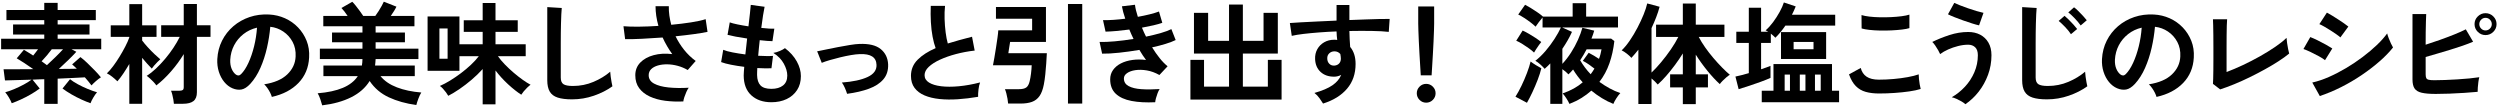 <?xml version="1.0" encoding="UTF-8"?><svg id="_レイヤー_1" xmlns="http://www.w3.org/2000/svg" viewBox="0 0 904 39.268"><path d="m28.186,30.485c-1.134-.613-2.087-1.226-2.86-1.84l-2.72,3.36c.96.72,2.04,1.427,3.24,2.12,1.2.693,2.4,1.313,3.6,1.86,1.2.546,2.293.993,3.28,1.34.213-.587.553-1.274,1.02-2.06.466-.786.914-1.42,1.34-1.9-1.014-.293-2.134-.693-3.36-1.2-1.227-.506-2.407-1.066-3.54-1.68Z"/><path d="m20.846,12.485h11.52v-3.64h-11.52v-1.56h13.8v-3.68h-13.8V1.046h-4.84v2.56H2.326v3.68h13.68v1.56H4.726v3.64h11.28v1.52H.406v3.8h13.36c-.267.373-.554.753-.86,1.14-.307.387-.607.767-.9,1.14-.587-.373-1.167-.74-1.74-1.1-.574-.36-1.114-.686-1.62-.98l-2.6,3.08c.693.4,1.586.954,2.68,1.66,1.093.707,2.2,1.46,3.32,2.26-2.347.027-4.5.04-6.46.04H1.286l.52,4.04c1.04-.026,2.406-.066,4.1-.12,1.693-.053,3.526-.106,5.5-.16-.773.587-1.72,1.18-2.84,1.78s-2.267,1.147-3.44,1.64c-1.174.494-2.254.874-3.24,1.14.426.48.873,1.114,1.34,1.9.466.786.806,1.473,1.02,2.06.986-.347,2.08-.794,3.28-1.34,1.2-.547,2.4-1.167,3.6-1.86,1.2-.693,2.28-1.4,3.24-2.12l-2.6-3.2c.693-.053,1.394-.086,2.1-.1.707-.013,1.42-.033,2.14-.06v8.92h4.84v-9.12c1.973-.08,3.82-.166,5.54-.26,1.72-.093,3.153-.166,4.3-.22.453.507.886,1.014,1.3,1.52.413.507.78.974,1.1,1.4.4-.453.933-.973,1.6-1.56.666-.586,1.266-1.04,1.8-1.36-.587-.746-1.327-1.58-2.22-2.5-.894-.92-1.8-1.82-2.72-2.7s-1.74-1.586-2.46-2.12l-3,2.64c.24.214.506.454.8.72.293.267.586.547.88.84-.854.027-1.833.047-2.94.06-1.107.014-2.287.02-3.54.02,1.173-1.066,2.34-2.167,3.5-3.3,1.16-1.133,2.1-2.1,2.82-2.9l-1.76-.92h10.76v-3.8h-15.76v-1.52Zm1.96,5.32c-.773.854-1.706,1.813-2.8,2.88-1.094,1.067-2.107,2.027-3.04,2.88-.294-.213-.6-.44-.92-.68-.32-.24-.654-.48-1-.72.613-.64,1.246-1.346,1.9-2.12.653-.773,1.246-1.52,1.78-2.24h4.08Z"/><path d="m71.202,1.445h-4.76v7.68h-8.16v4.2h6.72c-.64,1.307-1.414,2.64-2.32,4-.907,1.36-1.9,2.68-2.98,3.96-1.08,1.28-2.187,2.454-3.32,3.52-1.134,1.067-2.247,1.947-3.34,2.64.373.24.786.567,1.24.981.453.414.886.84,1.3,1.28s.727.834.94,1.18c1.813-1.386,3.586-3.073,5.32-5.06,1.733-1.986,3.266-4.073,4.6-6.26v11.92c0,.534-.12.887-.36,1.06-.24.174-.64.26-1.2.26h-3.04c.16.347.313.814.46,1.4.146.586.273,1.18.38,1.78.106.6.173,1.113.2,1.54h3.28c1.706,0,2.973-.327,3.8-.98.826-.654,1.24-1.713,1.24-3.18V13.326h4.92v-4.2h-4.92V1.445Z"/><path d="m54.882,24.806c.186-.293.466-.653.84-1.08.373-.426.766-.853,1.18-1.28.413-.426.766-.76,1.06-1-.56-.453-1.26-1.08-2.1-1.88-.84-.8-1.667-1.646-2.48-2.54-.814-.893-1.474-1.686-1.98-2.38v-1.32h5.2v-4.16h-5.2V1.485h-4.64v7.68h-6.72v4.16h6.72v.2c-.347.987-.834,2.087-1.46,3.3-.627,1.213-1.32,2.44-2.08,3.68-.76,1.24-1.534,2.387-2.32,3.44-.787,1.054-1.54,1.914-2.26,2.58.613.267,1.28.694,2,1.28.72.587,1.32,1.12,1.8,1.6.693-.773,1.406-1.706,2.14-2.8.733-1.093,1.46-2.253,2.18-3.48v14.4h4.64v-16.6c.613.747,1.233,1.467,1.86,2.16.626.694,1.167,1.267,1.62,1.72Z"/><path d="m107.754,9.906c-1.347-1.4-2.914-2.5-4.7-3.3-1.787-.8-3.693-1.253-5.72-1.36-2.507-.133-4.867.174-7.08.92-2.214.747-4.174,1.854-5.88,3.32-1.707,1.467-3.067,3.207-4.08,5.22-1.014,2.014-1.587,4.234-1.72,6.66-.08,1.627.106,3.154.56,4.58.453,1.427,1.106,2.66,1.96,3.7.853,1.04,1.84,1.8,2.96,2.28,1.147.48,2.233.626,3.26.44,1.026-.186,2.086-.866,3.18-2.04,1.44-1.573,2.66-3.493,3.66-5.76,1-2.266,1.793-4.693,2.38-7.28.586-2.586.986-5.12,1.2-7.6,1.706.187,3.273.76,4.7,1.72,1.426.96,2.553,2.213,3.38,3.76.826,1.547,1.186,3.307,1.08,5.28-.107,2.481-1.114,4.634-3.02,6.46-1.907,1.827-4.687,3.02-8.34,3.58.373.347.753.794,1.14,1.34.386.547.726,1.114,1.02,1.7.293.587.493,1.094.6,1.52,4.053-.906,7.266-2.593,9.64-5.06,2.373-2.466,3.653-5.526,3.84-9.18.133-2.187-.167-4.2-.9-6.04-.734-1.84-1.774-3.46-3.12-4.86Zm-15.88,6.86c-.547,2.214-1.227,4.2-2.04,5.96-.814,1.76-1.7,3.12-2.66,4.08-.32.32-.64.48-.96.48s-.627-.106-.92-.32c-.64-.48-1.154-1.18-1.54-2.1-.387-.92-.554-2.006-.5-3.26.106-1.893.573-3.633,1.4-5.22.826-1.586,1.953-2.94,3.38-4.06,1.426-1.12,3.06-1.893,4.9-2.32-.16,2.294-.514,4.547-1.06,6.76Z"/><path d="m137.582,27.526h12.4v-3.84h-14.36c.053-.373.093-.753.12-1.14.026-.386.053-.78.08-1.18h15.48v-3.76h-15.48v-2.32h10.6v-3.52h-10.6v-2.28h14.04v-3.72h-8.56c.426-.613.826-1.22,1.2-1.82.373-.6.653-1.113.84-1.54l-4.56-1.8c-.16.374-.407.867-.74,1.48-.334.614-.707,1.247-1.12,1.9-.414.654-.82,1.247-1.22,1.78h-4.36c-.32-.506-.727-1.093-1.22-1.76-.494-.666-.987-1.313-1.48-1.94-.494-.626-.914-1.1-1.26-1.42l-3.92,2.24c.32.32.68.74,1.08,1.26s.786,1.06,1.16,1.62h-8.8v3.72h14.16v2.28h-11v3.52h11v2.32h-15.4v3.76h15.4c0,.4-.02.793-.06,1.18-.04.387-.087.767-.14,1.14h-13.92v3.84h12.44c-1.2,1.814-3.007,3.227-5.42,4.24-2.414,1.014-5.447,1.667-9.1,1.96.346.56.666,1.273.96,2.14.293.866.52,1.606.68,2.22,4.053-.48,7.546-1.454,10.48-2.92,2.933-1.466,5.16-3.426,6.68-5.88,1.733,2.587,4.046,4.554,6.94,5.9,2.893,1.346,6.206,2.273,9.94,2.78.16-.64.406-1.407.74-2.3.334-.894.686-1.633,1.06-2.22-3.333-.266-6.273-.886-8.82-1.86-2.547-.973-4.527-2.326-5.94-4.06Z"/><path d="m185.714,26.266c-1.107-.946-2.154-1.926-3.14-2.94-.987-1.013-1.827-2.013-2.52-3h10.04v-4.32h-10.92v-4.48h8.04v-4.2h-8.04V1.085h-4.64v6.24h-6.84v4.2h6.84v4.48h-8.4V5.965h-11.52v19.64h11.52v-5.28h7c-.773,1.014-1.72,2.047-2.84,3.1-1.12,1.054-2.327,2.066-3.62,3.04-1.294.974-2.594,1.86-3.9,2.66-1.307.8-2.547,1.454-3.72,1.96.346.214.72.54,1.12.98s.773.894,1.12,1.36c.346.467.613.874.8,1.22,1.253-.64,2.613-1.46,4.08-2.46,1.466-1,2.926-2.12,4.38-3.36,1.453-1.24,2.78-2.526,3.98-3.86v12.76h4.64v-12.24c1.36,1.787,2.88,3.454,4.56,5,1.68,1.547,3.266,2.8,4.76,3.76.213-.346.506-.746.88-1.2.373-.453.786-.9,1.24-1.34.453-.44.866-.793,1.24-1.06-.854-.453-1.814-1.06-2.88-1.82-1.066-.76-2.153-1.613-3.26-2.56Zm-23.86-5.02h-2.96v-10.96h2.96v10.96Z"/><path d="m220.833,27.746c-.094-.707-.153-1.313-.18-1.82-1.707,1.467-3.727,2.693-6.06,3.68-2.334.987-4.807,1.48-7.42,1.48-1.627,0-2.767-.213-3.42-.64-.654-.426-.98-1.226-.98-2.4v-12.32c0-1.413.006-2.706.02-3.88.013-1.173.033-2.253.06-3.24.026-1.226.066-2.373.12-3.44.053-1.066.106-1.826.16-2.28l-5.24-.32v26.44c0,1.734.3,3.107.9,4.12.6,1.014,1.56,1.733,2.88,2.16,1.32.426,3.046.64,5.18.64,2.72,0,5.354-.44,7.9-1.32,2.546-.88,4.78-2.013,6.7-3.4-.08-.346-.18-.833-.3-1.46-.12-.626-.227-1.293-.32-2Z"/><path d="m255.842,11.525l-.68-4.6c-1.28.427-3.034.814-5.26,1.16-2.227.347-4.62.64-7.18.88-.293-1.093-.519-2.206-.68-3.34-.16-1.133-.227-2.26-.2-3.38h-4.8c0,2.293.346,4.667,1.04,7.12-2.454.16-4.807.253-7.06.28-2.254.027-4.114-.026-5.58-.16l.6,4.68c1.68.027,3.72-.02,6.12-.14,2.4-.12,4.88-.273,7.44-.46.48,1.067,1.013,2.1,1.6,3.1.586,1,1.213,1.967,1.88,2.9-2.454-.293-4.694-.166-6.72.38-2.027.547-3.64,1.44-4.84,2.68-1.2,1.24-1.8,2.767-1.8,4.58,0,1.867.473,3.434,1.42,4.7.946,1.267,2.233,2.273,3.86,3.02,1.626.746,3.48,1.253,5.56,1.52s4.253.347,6.52.24c.053-.427.18-.947.38-1.56s.44-1.233.72-1.86c.28-.626.566-1.14.86-1.54-2.667.16-5.1.127-7.3-.1-2.2-.226-3.947-.693-5.24-1.4-1.294-.706-1.94-1.713-1.94-3.02,0-.88.3-1.613.9-2.2.6-.586,1.406-1.026,2.42-1.32,1.013-.293,2.14-.433,3.38-.42,1.24.014,2.5.194,3.78.54,1.28.347,2.493.854,3.64,1.52l2.88-3.28c-1.6-1.173-3.007-2.526-4.22-4.06-1.214-1.533-2.233-3.153-3.06-4.86,2.373-.24,4.58-.5,6.62-.78,2.04-.28,3.687-.553,4.94-.82Z"/><path d="m283.842,17.406c-.4.32-1.014.66-1.84,1.02-.827.36-1.614.594-2.36.7,1.706,1.094,2.973,2.4,3.8,3.92.826,1.52,1.24,2.947,1.24,4.28,0,1.574-.514,2.767-1.54,3.58-1.027.814-2.434,1.22-4.22,1.22-1.814,0-3.12-.413-3.92-1.24-.8-.827-1.214-2.093-1.24-3.8,0-.373.006-.766.02-1.18.013-.414.033-.847.06-1.3.96.054,1.873.087,2.74.1.866.014,1.66.007,2.38-.02l.56-4.48c-.667.054-1.46.074-2.38.06-.92-.013-1.914-.046-2.98-.1.08-.933.166-1.866.26-2.8.093-.933.193-1.88.3-2.84.96.107,1.84.194,2.64.26.8.067,1.453.1,1.96.1l.68-4.52c-.534.027-1.214.014-2.04-.04-.827-.053-1.72-.133-2.68-.24.213-1.68.426-3.193.64-4.54.213-1.346.4-2.38.56-3.1l-5-.68c-.054.667-.154,1.694-.3,3.08-.147,1.387-.327,2.947-.54,4.68-1.414-.213-2.734-.446-3.96-.7-1.227-.253-2.16-.5-2.8-.74l-.8,4.52c.693.187,1.68.4,2.96.64,1.28.24,2.653.467,4.12.68-.107.987-.214,1.96-.32,2.92-.107.96-.214,1.907-.32,2.84-1.627-.213-3.167-.46-4.62-.74-1.454-.28-2.58-.593-3.38-.94l-.76,4.44c.906.347,2.1.667,3.58.96s3.073.547,4.78.76c-.054.667-.1,1.267-.14,1.8-.04.534-.06.987-.06,1.36.026,3.12.953,5.507,2.78,7.16,1.827,1.653,4.233,2.48,7.22,2.48,2.08,0,3.92-.38,5.52-1.14,1.6-.76,2.86-1.846,3.78-3.26.92-1.413,1.38-3.093,1.38-5.04,0-1.76-.494-3.533-1.48-5.32-.987-1.786-2.414-3.386-4.28-4.8Z"/><path d="m318.466,17.746c-1.68-1.373-4.24-1.993-7.68-1.86-.907.027-2.06.153-3.46.38s-2.86.487-4.38.78c-1.52.294-2.947.58-4.28.86-1.333.28-2.4.5-3.2.66.026,0,.12.207.28.62.16.414.346.894.56,1.44.213.547.406,1.027.58,1.44.173.414.26.634.26.66.773-.32,1.753-.653,2.94-1,1.187-.346,2.44-.68,3.76-1,1.32-.32,2.6-.586,3.84-.8,1.24-.213,2.313-.334,3.22-.36,3.946-.16,5.96,1.134,6.04,3.88.08,1.894-.994,3.36-3.22,4.4-2.227,1.04-5.327,1.706-9.3,2,.373.507.733,1.154,1.08,1.94.347.787.613,1.5.8,2.14,3.013-.4,5.646-1.013,7.9-1.84,2.253-.826,3.993-1.96,5.22-3.4,1.226-1.44,1.8-3.24,1.72-5.4-.107-2.32-1-4.167-2.68-5.54Z"/><path d="m340.326,31.186c-1.867-.226-3.333-.673-4.4-1.34-1.067-.666-1.6-1.56-1.6-2.68,0-1.04.5-2.033,1.5-2.98,1-.946,2.353-1.813,4.06-2.6,1.706-.786,3.64-1.466,5.8-2.04,2.16-.573,4.413-.993,6.76-1.26l-.96-5c-1.547.4-3.06.8-4.54,1.2-1.48.4-2.887.814-4.22,1.24-.32-1.12-.58-2.453-.78-4-.2-1.546-.327-3.167-.38-4.86-.054-1.693,0-3.273.16-4.74h-5.16c-.08,2-.067,3.954.04,5.86.106,1.907.314,3.667.62,5.28.306,1.614.673,2.994,1.1,4.14-2.72,1.173-4.887,2.567-6.5,4.18-1.614,1.614-2.42,3.567-2.42,5.86,0,1.734.433,3.18,1.3,4.34.866,1.16,2.073,2.067,3.62,2.72,1.546.653,3.346,1.086,5.4,1.3,2.053.213,4.267.24,6.64.08,2.373-.16,4.813-.454,7.32-.88-.027-.72.02-1.6.14-2.64s.313-1.893.58-2.56c-2.694.694-5.247,1.154-7.66,1.38-2.414.227-4.554.227-6.42,0Z"/><rect x="386.178" y="1.445" width="5.16" height="36"/><path d="m364.818,17.886c.08-.56.166-1.1.26-1.62.093-.52.153-.886.18-1.1h12.96V2.526h-18.08v4.24h13.08v4.2h-12.24c-.027.614-.12,1.487-.28,2.62-.16,1.134-.34,2.347-.54,3.64-.2,1.294-.4,2.52-.6,3.68-.2,1.16-.367,2.06-.5,2.7h14c-.027.907-.107,1.894-.24,2.96-.134,1.067-.294,1.987-.48,2.76-.267,1.147-.687,1.92-1.26,2.32-.574.4-1.46.6-2.66.6h-5.04c.186.4.36.914.519,1.54.16.627.3,1.273.42,1.94.12.666.193,1.24.22,1.72h4.52c1.6,0,2.96-.2,4.08-.6,1.12-.4,2.033-1.1,2.74-2.1.706-1,1.233-2.406,1.58-4.22.213-1.093.386-2.293.52-3.6.133-1.307.247-2.627.34-3.96.093-1.333.166-2.573.22-3.72h-13.92c.053-.346.12-.8.2-1.36Z"/><path d="m425.126,14.485l-1.56-3.96c-.934.48-2.207.954-3.82,1.42-1.614.467-3.394.9-5.34,1.3-.267-.533-.527-1.073-.78-1.62-.253-.546-.487-1.086-.7-1.62,1.466-.266,2.84-.546,4.12-.84,1.28-.293,2.36-.6,3.24-.92l-1.2-4.08c-.907.347-2.034.687-3.38,1.02-1.347.334-2.767.634-4.26.9-.56-1.706-.907-3.16-1.04-4.36l-4.72.56c.213,1.253.613,2.747,1.2,4.48-1.467.187-2.9.327-4.3.42-1.4.094-2.647.127-3.74.1l.92,4.16c1.12-.026,2.433-.106,3.94-.24,1.506-.133,3.06-.306,4.66-.52.453,1.12.96,2.254,1.52,3.4-2.32.374-4.574.66-6.76.86-2.187.2-4.027.274-5.52.22l.92,4.24c1.706.027,3.753-.086,6.14-.34,2.386-.253,4.833-.593,7.34-1.02.373.64.76,1.267,1.16,1.88s.813,1.2,1.24,1.76c-1.734-.213-3.38-.213-4.94,0-1.56.214-2.94.627-4.14,1.24-1.2.613-2.147,1.407-2.84,2.38-.693.974-1.04,2.1-1.04,3.38,0,2.214.673,3.954,2.02,5.22,1.346,1.266,3.246,2.133,5.7,2.6,2.453.466,5.306.62,8.56.46.026-.4.12-.894.28-1.48.16-.587.353-1.18.58-1.78s.473-1.1.74-1.5c-2.454.16-4.654.174-6.6.04-1.947-.133-3.487-.506-4.62-1.12-1.134-.613-1.7-1.533-1.7-2.76,0-.747.38-1.386,1.14-1.92.76-.533,1.767-.893,3.02-1.08s2.633-.153,4.14.1c1.506.254,3.02.807,4.54,1.66l2.96-3.16c-.987-.8-1.954-1.793-2.9-2.98-.947-1.186-1.847-2.473-2.7-3.86,1.733-.373,3.34-.786,4.82-1.24,1.48-.453,2.713-.92,3.7-1.4Z"/><polygon points="458.458 31.326 449.418 31.326 449.418 19.366 462.058 19.366 462.058 4.646 456.898 4.646 456.898 14.766 449.418 14.766 449.418 1.646 444.418 1.646 444.418 14.766 436.858 14.766 436.858 4.646 431.738 4.646 431.738 19.366 444.418 19.366 444.418 31.326 435.378 31.326 435.378 21.646 430.458 21.646 430.458 36.005 463.418 36.005 463.418 21.646 458.458 21.646 458.458 31.326"/><path d="m498.978,6.866c-1.494.04-3.187.094-5.08.16-1.894.067-3.88.14-5.96.22V1.806h-4.64v5.64c-2.374.107-4.674.214-6.9.32-2.227.107-4.207.207-5.94.3-1.733.094-3.08.18-4.04.26l.68,4.64c1.12-.266,2.533-.5,4.24-.7,1.706-.2,3.586-.38,5.64-.54,2.053-.16,4.16-.28,6.32-.36,0,.56.026,1.094.08,1.6.053.507.106,1,.16,1.48-.187-.026-.36-.046-.52-.06-.16-.013-.347-.02-.56-.02-1.36,0-2.574.307-3.64.92-1.067.614-1.894,1.447-2.481,2.5-.586,1.054-.854,2.247-.8,3.58.08,1.947.74,3.494,1.98,4.64,1.24,1.147,2.873,1.72,4.9,1.72.854,0,1.706-.213,2.56-.64-.587,1.44-1.64,2.687-3.16,3.74-1.52,1.054-3.694,1.98-6.52,2.78.693.534,1.306,1.173,1.84,1.92.533.747.96,1.386,1.28,1.92,3.733-1.173,6.627-2.966,8.68-5.38,2.053-2.413,3.08-5.393,3.08-8.94,0-2.56-.654-4.613-1.96-6.16-.054-.906-.114-1.853-.18-2.84-.067-.986-.1-1.96-.1-2.92,2.853-.053,5.553-.06,8.1-.02,2.546.04,4.593.154,6.14.34l.32-4.68c-.854-.026-2.027-.02-3.52.02Zm-14.76,16.1c-.427.454-1.014.707-1.76.76-.747.027-1.353-.206-1.82-.7-.467-.493-.7-1.126-.7-1.9-.027-.746.213-1.36.72-1.84.506-.48,1.133-.72,1.88-.72.853,0,1.56.32,2.12.96.053.32.1.62.14.9.04.28.06.54.06.78,0,.72-.213,1.307-.64,1.76Z"/><path d="m513.05,15.025c.066,1.507.146,3.04.24,4.6.093,1.56.18,3.014.26,4.36.08,1.347.146,2.434.2,3.26h3.92c.053-.826.12-1.913.2-3.26.08-1.346.166-2.8.26-4.36.093-1.56.173-3.093.24-4.6.066-1.506.12-2.84.16-4,.04-1.16.06-1.993.06-2.5V2.326h-5.76v6.2c0,.507.02,1.34.06,2.5.04,1.16.093,2.494.16,4Z"/><path d="m515.71,30.326c-.934,0-1.734.334-2.4,1-.667.666-1,1.467-1,2.4,0,.934.333,1.733,1,2.4.666.666,1.466,1,2.4,1,.933,0,1.733-.334,2.4-1,.666-.667,1-1.466,1-2.4,0-.933-.334-1.733-1-2.4-.667-.666-1.467-1-2.4-1Z"/><path d="m578.35,29.605c1.546-2,2.753-4.24,3.62-6.72.866-2.48,1.46-5.16,1.78-8.04l-1.16-.88h-7.12c.213-.506.4-1,.56-1.48.16-.48.306-.946.44-1.4l-4.28-1.04c-.373,1.36-.907,2.814-1.6,4.36-.694,1.547-1.52,3.074-2.48,4.58-.96,1.507-2.014,2.874-3.16,4.1v-5.44c.693-1.013,1.333-2.033,1.92-3.06.586-1.026,1.106-2.046,1.56-3.06l-3.56-1.6h20.2v-3.92h-11.52V1.166h-4.88v4.84h-10.72c-.534-.48-1.2-.993-2-1.54-.8-.546-1.6-1.066-2.4-1.56-.8-.493-1.494-.886-2.08-1.18l-2.48,3.52c.666.32,1.4.74,2.2,1.26.8.52,1.566,1.06,2.3,1.62.733.56,1.326,1.067,1.78,1.52.267-.426.66-.98,1.18-1.66.52-.68.966-1.233,1.34-1.66v3.6h6.64c-.587,1.28-1.367,2.673-2.34,4.18-.974,1.507-2.054,2.954-3.24,4.34-1.187,1.387-2.407,2.56-3.66,3.52.56.32,1.167.774,1.82,1.36.653.587,1.166,1.107,1.54,1.56.346-.293.686-.606,1.02-.94.333-.333.673-.673,1.02-1.02v14.64h4.36v-12.56c.853.587,1.586,1.214,2.2,1.88.293-.267.58-.546.86-.84.28-.293.553-.6.82-.92,1.013,1.68,2.173,3.227,3.48,4.64-.96.827-2.04,1.574-3.24,2.24-1.2.667-2.534,1.254-4,1.76.453.534.906,1.146,1.36,1.84.453.693.813,1.346,1.08,1.96,1.573-.614,3.02-1.327,4.34-2.14,1.32-.814,2.513-1.7,3.58-2.66,1.2.987,2.473,1.894,3.82,2.72,1.346.827,2.727,1.52,4.14,2.08.24-.614.606-1.3,1.1-2.06.493-.76.966-1.38,1.42-1.86-1.334-.453-2.634-1.026-3.9-1.72-1.267-.693-2.487-1.466-3.66-2.32Zm-3.86-6.32c.733.507,1.42,1.014,2.06,1.52-.187.347-.4.686-.64,1.02s-.48.674-.72,1.02c-.747-.773-1.434-1.58-2.06-2.42-.627-.84-1.207-1.713-1.74-2.62.426-.64.833-1.294,1.22-1.96.386-.666.753-1.333,1.1-2h5.4c-.107.587-.234,1.174-.38,1.76-.146.587-.327,1.147-.54,1.68-.534-.373-1.133-.753-1.8-1.14-.667-.386-1.307-.74-1.92-1.06l-2.12,2.92c.693.347,1.406.774,2.14,1.28Z"/><path d="m553.47,22.246c-.294,1.227-.734,2.614-1.32,4.16-.587,1.547-1.247,3.08-1.98,4.6s-1.46,2.84-2.18,3.96l4.16,2.2c.64-1.12,1.3-2.407,1.98-3.86.68-1.453,1.313-2.94,1.9-4.46.586-1.52,1.026-2.906,1.32-4.16-.56-.293-1.22-.673-1.98-1.14-.76-.466-1.394-.9-1.9-1.3Z"/><path d="m552.89,17.505c.76.547,1.366,1.047,1.82,1.5.16-.293.406-.693.74-1.2.333-.506.673-1.006,1.02-1.5.346-.493.626-.86.84-1.1-.587-.48-1.273-.98-2.06-1.5s-1.587-1.013-2.4-1.48c-.814-.466-1.567-.86-2.26-1.18l-2.32,3.68c.693.294,1.446.694,2.26,1.2.813.507,1.6,1.034,2.36,1.58Z"/><path d="m619.554,20.965c-1.067-1.253-2.06-2.533-2.98-3.84-.92-1.306-1.687-2.56-2.3-3.76h9.28v-4.44h-10.36V1.286h-4.68v7.64h-9.68v4.44h8.04c-.72,1.44-1.627,2.954-2.72,4.54-1.094,1.586-2.254,3.114-3.48,4.58-1.227,1.467-2.387,2.72-3.48,3.76V10.166c.613-1.306,1.173-2.613,1.68-3.92.506-1.306.92-2.573,1.24-3.8l-4.48-1.2c-.24,1.12-.674,2.454-1.3,4-.626,1.547-1.373,3.147-2.24,4.8-.867,1.654-1.794,3.2-2.78,4.64-.987,1.44-1.96,2.614-2.92,3.52.613.294,1.247.7,1.9,1.22.653.519,1.193,1.02,1.62,1.5.426-.453.846-.926,1.26-1.42.413-.493.833-1.006,1.26-1.54v19.64h4.76v-9.24c.426.347.84.72,1.24,1.12.4.4.733.76,1,1.08.986-.88,2.006-1.92,3.06-3.12,1.053-1.2,2.1-2.5,3.14-3.9s2-2.806,2.88-4.22v7.56h-4.6v4.72h4.6v6.04h4.68v-6.04h4.4v-4.72h-4.4v-7.12c1.28,2.027,2.7,3.994,4.26,5.9,1.56,1.907,3.033,3.487,4.42,4.74.267-.373.62-.78,1.06-1.22s.893-.86,1.36-1.26c.466-.4.874-.693,1.22-.88-.827-.693-1.76-1.566-2.8-2.62-1.04-1.053-2.094-2.207-3.16-3.46Z"/><path d="m662.45,23.166h-21.16v9.64h-4.24v4.16h27.96v-4.16h-2.56v-9.64Zm-15.2,9.64h-1.92v-5.84h1.92v5.84Zm5.6,0h-2.04v-5.84h2.04v5.84Zm5.52,0h-2.08v-5.84h2.08v5.84Z"/><path d="m640.21,23.806c-.88.373-2.014.787-3.4,1.24v-9.52h3.52v-3.36c.346.267.66.527.94.78.28.254.513.487.7.7.586-.56,1.193-1.22,1.82-1.98.626-.76,1.233-1.566,1.82-2.42h18v-3.92h-15.64c.267-.533.513-1.046.74-1.54.226-.493.433-.98.62-1.46l-4.28-1.44c-.32,1.014-.827,2.153-1.52,3.42s-1.48,2.494-2.36,3.68c-.88,1.187-1.787,2.18-2.72,2.98.133.054.28.127.44.22.16.094.333.194.52.3h-2.6V2.806h-4.44v8.68h-4.52v4.04h4.52v10.92c-1.814.534-3.427.947-4.84,1.24l1.16,4.56c1.147-.346,2.446-.76,3.9-1.24,1.453-.48,2.866-.973,4.24-1.48,1.373-.506,2.5-.96,3.38-1.36v-4.36Z"/><path d="m644.01,21.326h16.32v-9.72h-16.32v9.72Zm4.56-6.16h7.2v2.64h-7.2v-2.64Z"/><path d="m693.902,28.566c-.067-.693-.1-1.253-.1-1.68-1.04.373-2.36.707-3.96,1s-3.307.52-5.12.68c-1.813.16-3.574.24-5.28.24-1.92,0-3.414-.36-4.48-1.08-1.067-.72-1.774-1.773-2.12-3.16l-4.24,2.32c.64,1.813,1.46,3.227,2.46,4.24,1,1.014,2.2,1.714,3.6,2.1,1.4.387,2.993.58,4.78.58,1.866,0,3.753-.066,5.66-.2,1.906-.133,3.686-.32,5.34-.56,1.653-.24,3.013-.533,4.08-.88-.107-.373-.22-.893-.34-1.56-.12-.666-.213-1.346-.28-2.04Z"/><path d="m676.002,10.806c1.173.134,2.453.214,3.84.24,1.386.027,2.76.007,4.12-.06,1.36-.066,2.613-.166,3.76-.3,1.147-.133,2.053-.306,2.72-.52v-4.88c-.747.24-1.694.434-2.84.58-1.147.146-2.4.253-3.76.32-1.36.067-2.714.087-4.06.06-1.347-.026-2.6-.106-3.76-.24-1.16-.133-2.127-.32-2.9-.56l.04,4.84c.72.214,1.667.387,2.84.52Z"/><path d="m709.929,7.406c1.134.4,2.207.76,3.221,1.08,1.013.32,1.84.547,2.479.68l1.601-4.52c-.641-.133-1.461-.346-2.461-.64-1-.293-2.033-.626-3.1-1-1.066-.373-2.047-.733-2.939-1.08-.894-.347-1.58-.64-2.061-.88l-2.28,4.12c.56.294,1.34.64,2.34,1.04s2.065.8,3.199,1.2Z"/><path d="m716.03,12.546c-1.254-.653-2.694-.98-4.32-.98-2.267,0-4.526.367-6.78,1.1-2.253.734-4.327,1.567-6.22,2.5.32.294.673.72,1.06,1.28.386.56.746,1.134,1.08,1.72.333.587.566,1.054.7,1.4.8-.613,1.767-1.173,2.9-1.68,1.133-.506,2.333-.92,3.6-1.24s2.486-.48,3.66-.48c1.013,0,1.847.307,2.5.92.653.614.981,1.574.981,2.88,0,2.16-.421,4.214-1.261,6.16-.84,1.947-1.974,3.687-3.399,5.22-1.427,1.534-3.021,2.807-4.78,3.82.533.106,1.12.306,1.76.6.641.293,1.246.606,1.82.94.573.333,1.02.66,1.34.98,1.813-1.227,3.427-2.747,4.84-4.56s2.533-3.84,3.36-6.08c.826-2.24,1.24-4.6,1.24-7.08,0-1.786-.367-3.306-1.101-4.56s-1.727-2.207-2.979-2.86Z"/><path d="m750.234,6.646c.866.907,1.58,1.76,2.14,2.56l2.2-1.88c-.32-.426-.767-.946-1.34-1.56-.574-.613-1.154-1.213-1.74-1.8-.587-.586-1.094-1.026-1.52-1.32l-2.08,1.84c.693.534,1.474,1.254,2.341,2.16Z"/><path d="m746.754,9.766c.866.907,1.566,1.773,2.101,2.6l2.239-1.88c-.319-.426-.76-.953-1.319-1.58-.56-.626-1.141-1.233-1.74-1.82-.601-.586-1.101-1.04-1.5-1.36l-2.12,1.84c.693.56,1.473,1.294,2.34,2.2Z"/><path d="m754.154,27.746c-.094-.707-.154-1.313-.181-1.82-1.706,1.467-3.727,2.693-6.06,3.68-2.334.987-4.807,1.48-7.42,1.48-1.627,0-2.767-.213-3.42-.64-.654-.426-.981-1.226-.981-2.4v-12.32c0-1.413.007-2.706.021-3.88.013-1.173.033-2.253.06-3.24.026-1.226.066-2.373.12-3.44.053-1.066.106-1.826.16-2.28l-5.24-.32v26.44c0,1.734.3,3.107.9,4.12.6,1.014,1.56,1.733,2.88,2.16,1.32.426,3.046.64,5.18.64,2.72,0,5.354-.44,7.9-1.32,2.546-.88,4.78-2.013,6.7-3.4-.08-.346-.181-.833-.301-1.46-.119-.626-.227-1.293-.319-2Z"/><path d="m789.254,9.906c-1.347-1.4-2.914-2.5-4.7-3.3-1.787-.8-3.693-1.253-5.72-1.36-2.507-.133-4.867.174-7.08.92-2.214.747-4.174,1.854-5.88,3.32-1.707,1.467-3.067,3.207-4.08,5.22-1.014,2.014-1.587,4.234-1.72,6.66-.08,1.627.105,3.154.56,4.58.453,1.427,1.106,2.66,1.96,3.7s1.84,1.8,2.96,2.28c1.147.48,2.233.626,3.26.44s2.087-.866,3.181-2.04c1.44-1.573,2.66-3.493,3.66-5.76,1-2.266,1.793-4.693,2.38-7.28.586-2.586.986-5.12,1.199-7.6,1.707.187,3.273.76,4.7,1.72,1.427.96,2.554,2.213,3.38,3.76.826,1.547,1.187,3.307,1.08,5.28-.106,2.481-1.113,4.634-3.019,6.46-1.907,1.827-4.688,3.02-8.34,3.58.373.347.753.794,1.14,1.34.387.547.727,1.114,1.02,1.7.293.587.492,1.094.6,1.52,4.053-.906,7.267-2.593,9.64-5.06,2.373-2.466,3.653-5.526,3.84-9.18.134-2.187-.166-4.2-.899-6.04-.734-1.84-1.773-3.46-3.12-4.86Zm-15.88,6.86c-.547,2.214-1.227,4.2-2.04,5.96-.814,1.76-1.7,3.12-2.66,4.08-.32.32-.64.48-.96.48s-.627-.106-.92-.32c-.64-.48-1.154-1.18-1.54-2.1-.387-.92-.554-2.006-.5-3.26.106-1.893.573-3.633,1.4-5.22.826-1.586,1.953-2.94,3.38-4.06,1.426-1.12,3.06-1.893,4.899-2.32-.16,2.294-.514,4.547-1.06,6.76Z"/><path d="m827.009,15.505c-.106-.76-.174-1.366-.2-1.82-1.066,1.04-2.439,2.134-4.12,3.28-1.68,1.147-3.526,2.287-5.54,3.42-2.014,1.134-4.06,2.187-6.14,3.16-2.08.974-4.04,1.807-5.88,2.5v-9.12c0-1.36.006-2.707.019-4.04s.033-2.533.06-3.6c.026-1.066.066-1.84.12-2.32h-5.12c.026.454.053,1.194.08,2.22.026,1.027.046,2.227.06,3.6.014,1.373.021,2.833.021,4.38v4.22c0,1.427-.007,2.753-.021,3.98s-.033,2.28-.06,3.16c-.027.88-.054,1.48-.08,1.8l2.6,2c1.573-.506,3.273-1.133,5.101-1.88,1.826-.746,3.68-1.58,5.56-2.5,1.88-.92,3.713-1.873,5.5-2.86,1.786-.986,3.434-1.966,4.94-2.94,1.506-.973,2.793-1.9,3.859-2.78-.106-.373-.233-.92-.38-1.64-.146-.72-.273-1.46-.38-2.22Z"/><path d="m842.642,10.945c.773.494,1.486.967,2.14,1.42.653.454,1.153.84,1.5,1.16l2.88-3.92c-.347-.293-.847-.666-1.5-1.12-.653-.453-1.359-.926-2.119-1.42-.761-.493-1.507-.966-2.24-1.42-.734-.453-1.367-.813-1.9-1.08l-2.72,4.16c.453.187,1.033.48,1.74.88.706.4,1.446.847,2.22,1.34Z"/><path d="m840.722,21.766l2.64-4.24c-.56-.373-1.319-.826-2.279-1.36-.961-.533-1.954-1.053-2.981-1.56-1.027-.506-1.927-.906-2.7-1.2l-2.479,4.32c.72.24,1.593.607,2.62,1.1,1.025.494,2.019,1,2.979,1.52s1.693.994,2.2,1.42Z"/><path d="m863.742,13.766c-.253-.666-.434-1.227-.54-1.68-.96,1.334-2.199,2.727-3.72,4.18-1.52,1.454-3.227,2.894-5.12,4.32-1.894,1.427-3.88,2.76-5.96,4-2.08,1.24-4.167,2.32-6.26,3.24-2.094.92-4.1,1.594-6.021,2.02l2.721,4.88c2.56-.853,5.126-1.926,7.7-3.22,2.572-1.293,5.032-2.733,7.38-4.32,2.346-1.586,4.5-3.233,6.46-4.94,1.96-1.706,3.606-3.4,4.939-5.08-.214-.346-.467-.833-.76-1.46-.294-.626-.566-1.273-.82-1.94Z"/><path d="m901.574,5.926c-.786-.773-1.727-1.16-2.819-1.16-1.067,0-1.994.387-2.78,1.16-.787.773-1.18,1.706-1.18,2.8s.393,2.027,1.18,2.8c.786.774,1.713,1.16,2.78,1.16,1.093,0,2.033-.386,2.819-1.16.786-.773,1.181-1.706,1.181-2.8s-.395-2.026-1.181-2.8Zm-1.2,4.4c-.44.454-.98.68-1.619.68-.614,0-1.141-.226-1.58-.68-.44-.453-.66-.986-.66-1.6,0-.613.22-1.147.66-1.6.44-.453.966-.68,1.58-.68.64,0,1.18.227,1.619.68.44.454.66.987.66,1.6,0,.614-.22,1.147-.66,1.6Z"/><path d="m888.554,28.706c-1.52.094-3,.167-4.44.22-1.44.054-2.733.08-3.88.08-.88,0-1.547-.053-2-.16-.454-.106-.754-.314-.899-.62-.147-.306-.221-.766-.221-1.38v-6.24c1.28-.373,2.681-.78,4.2-1.22,1.52-.44,3.066-.9,4.64-1.38s3.073-.966,4.5-1.46c1.427-.493,2.7-.98,3.82-1.46l-2.64-4.48c-1.147.587-2.554,1.214-4.221,1.88-1.666.667-3.399,1.32-5.199,1.96-1.801.64-3.5,1.214-5.101,1.72,0-1.52.007-3.006.021-4.46.013-1.453.04-2.76.08-3.92.04-1.16.073-2.06.1-2.7h-4.96v23.64c0,1.44.253,2.534.76,3.28.507.747,1.373,1.26,2.601,1.54,1.226.28,2.906.42,5.04.42,1.493,0,3.146-.033,4.96-.1,1.812-.066,3.612-.16,5.399-.28,1.786-.12,3.387-.246,4.8-.38,0-.373.021-.886.06-1.54.04-.653.106-1.32.2-2,.093-.68.206-1.26.34-1.74-1.014.16-2.214.307-3.601.44-1.387.134-2.84.247-4.359.34Z"/></svg>